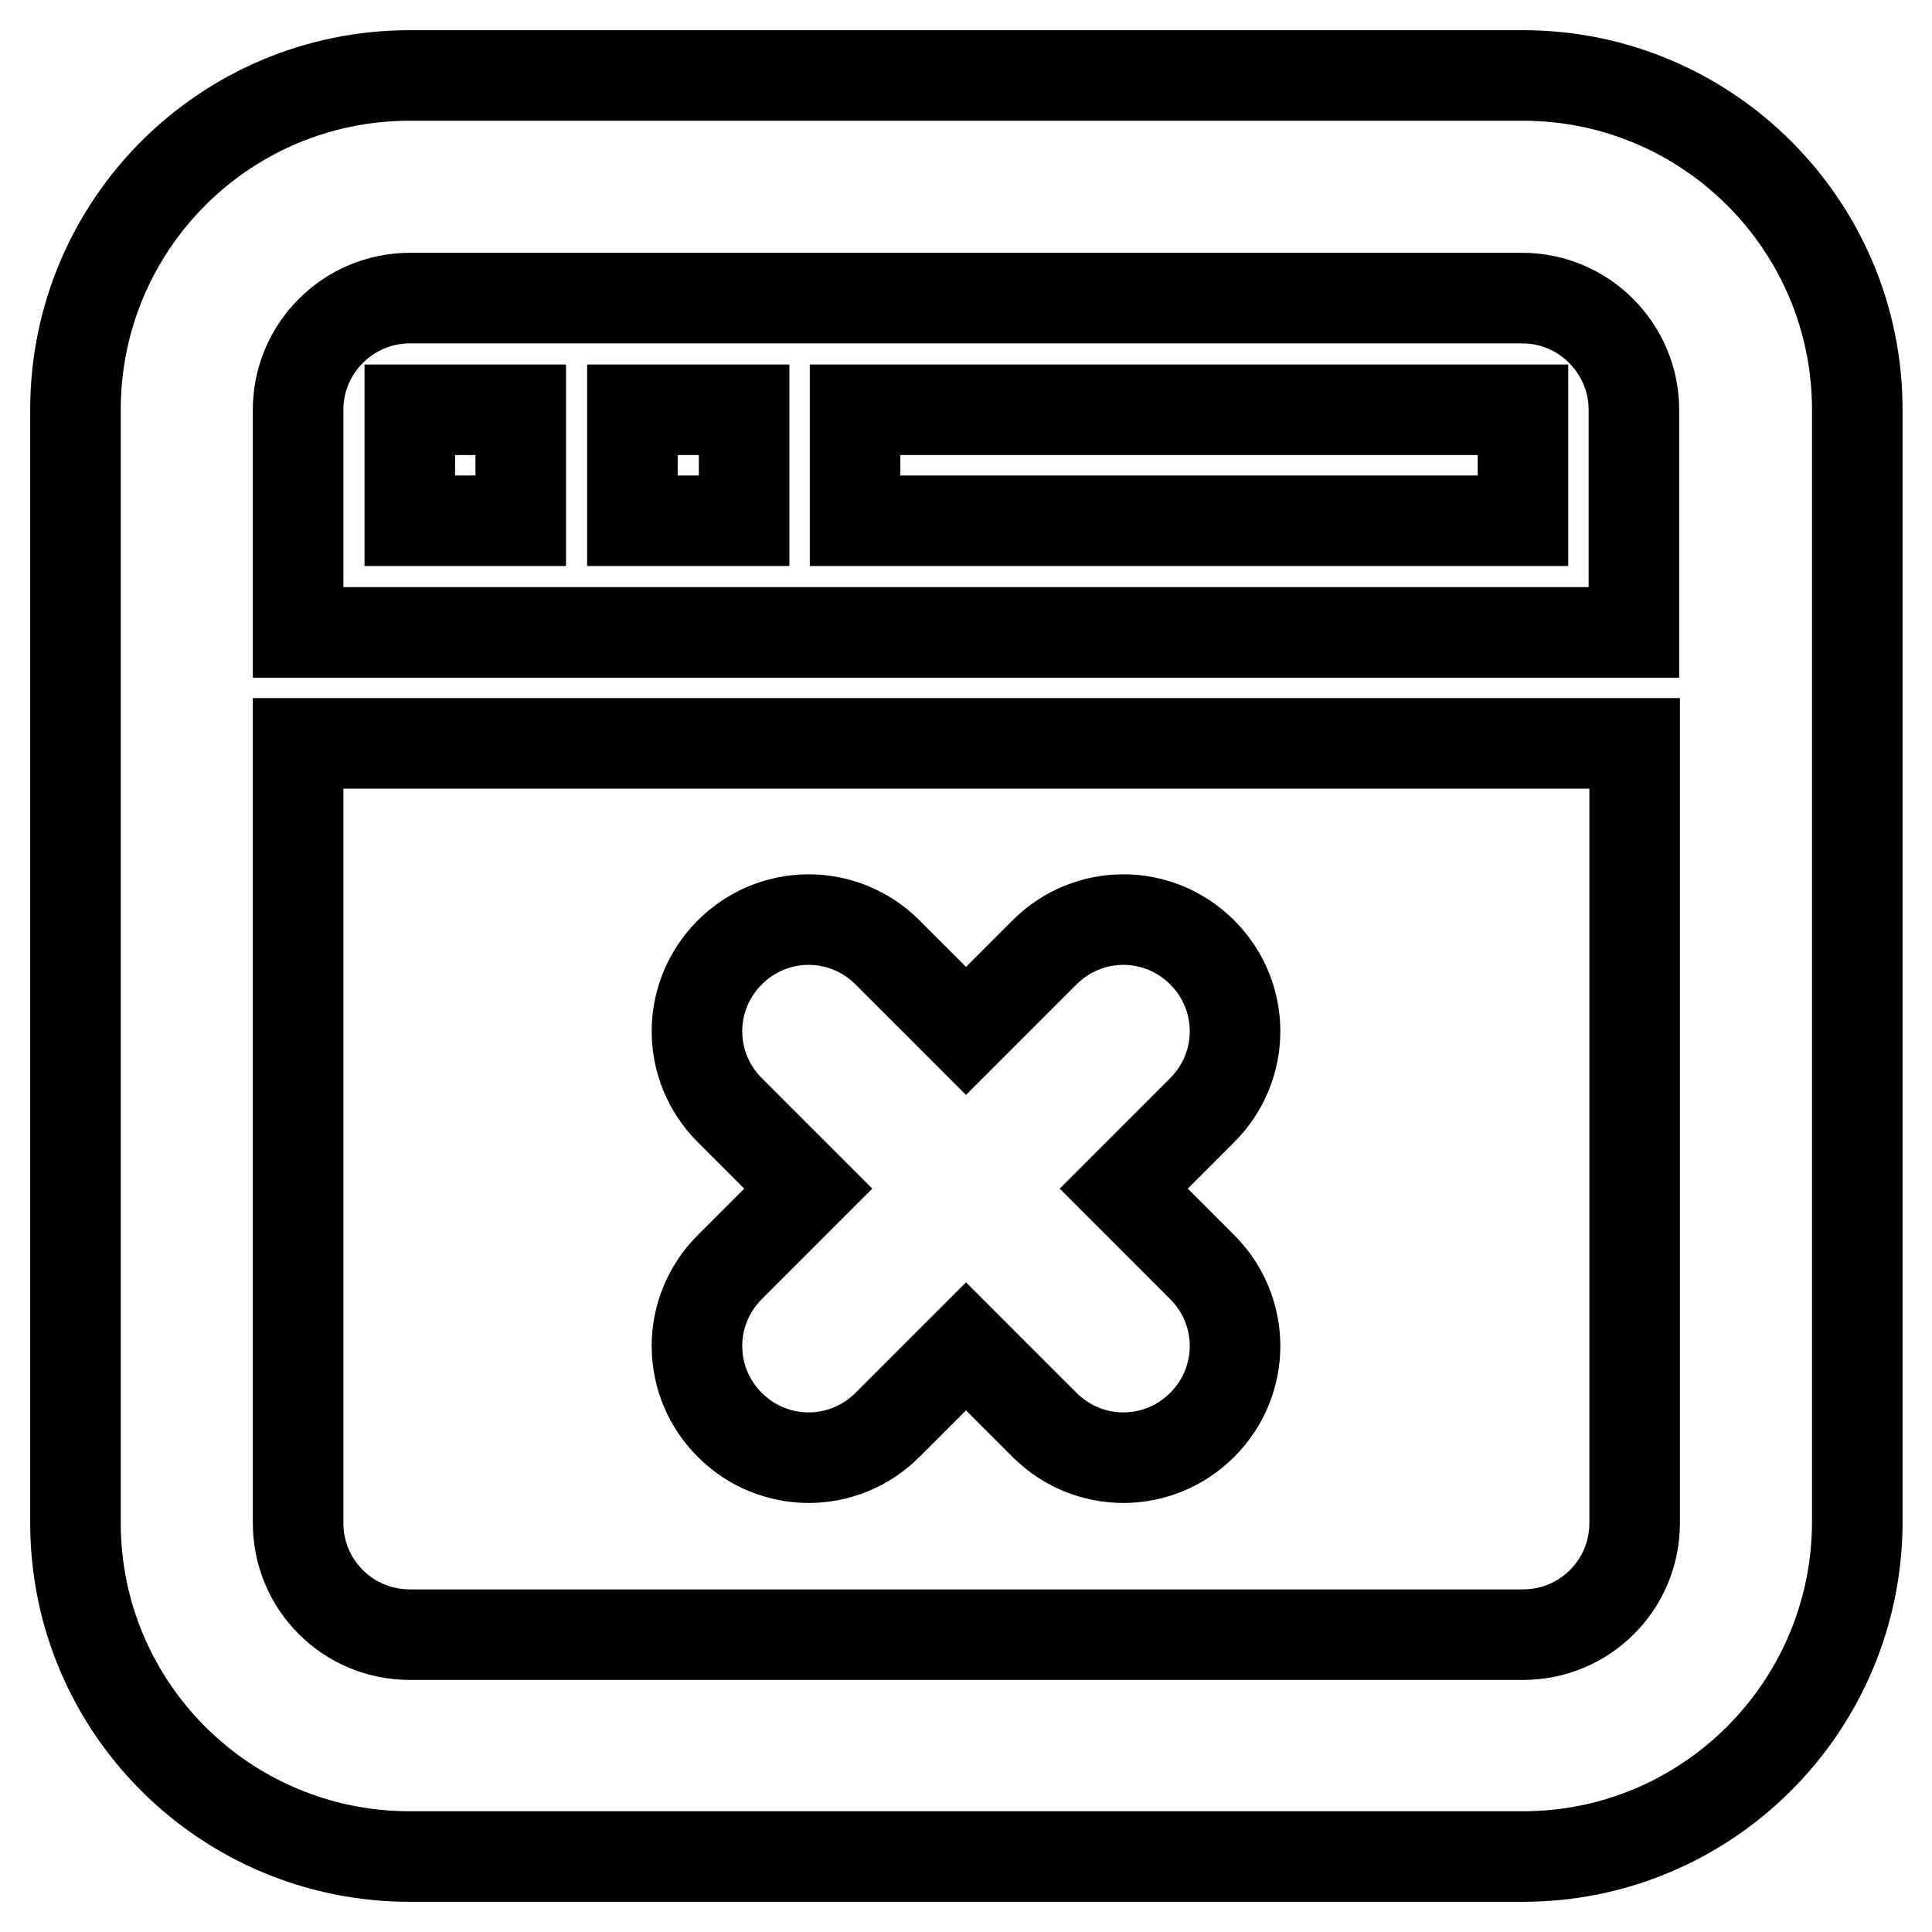 <?xml version="1.0" encoding="utf-8"?>
<!-- Svg Vector Icons : http://www.onlinewebfonts.com/icon -->
<!DOCTYPE svg PUBLIC "-//W3C//DTD SVG 1.1//EN" "http://www.w3.org/Graphics/SVG/1.1/DTD/svg11.dtd">
<svg version="1.1" xmlns="http://www.w3.org/2000/svg" xmlns:xlink="http://www.w3.org/1999/xlink" x="0px" y="0px" viewBox="0 0 256 256" enable-background="new 0 0 256 256" xml:space="preserve">
<g> <path stroke-width="12" fill-opacity="0" stroke="#000000"  d="M201.8,246H54.3C29.8,246,10,226.2,10,201.8V54.3C10,29.8,29.8,10,54.3,10h147.5 c24.4,0,44.3,19.8,44.3,44.3v147.5C246,226.2,226.2,246,201.8,246z M216.5,54.3c0-8.1-6.6-14.8-14.8-14.8H54.3 c-8.1,0-14.8,6.6-14.8,14.8v29.5h177V54.3z M216.5,98.5h-177v103.3c0,8.2,6.6,14.8,14.8,14.8h147.5c8.2,0,14.8-6.6,14.8-14.8V98.5z  M159.3,188.8c-5.8,5.8-15.1,5.8-20.9,0L128,178.4l-10.4,10.4c-5.8,5.8-15.1,5.8-20.9,0c-5.8-5.8-5.8-15.1,0-20.9l10.4-10.4 l-10.4-10.4c-5.8-5.8-5.8-15.1,0-20.9c5.8-5.8,15.1-5.8,20.9,0l10.4,10.4l10.4-10.4c5.8-5.8,15.1-5.8,20.9,0 c5.8,5.8,5.8,15.1,0,20.9l-10.4,10.4l10.4,10.4C165.1,173.7,165.1,183,159.3,188.8z M69,69H54.3V54.3H69V69z M98.5,69H83.8V54.3 h14.8V69z M201.8,69h-88.5V54.3h88.5V69z"/></g>
</svg>